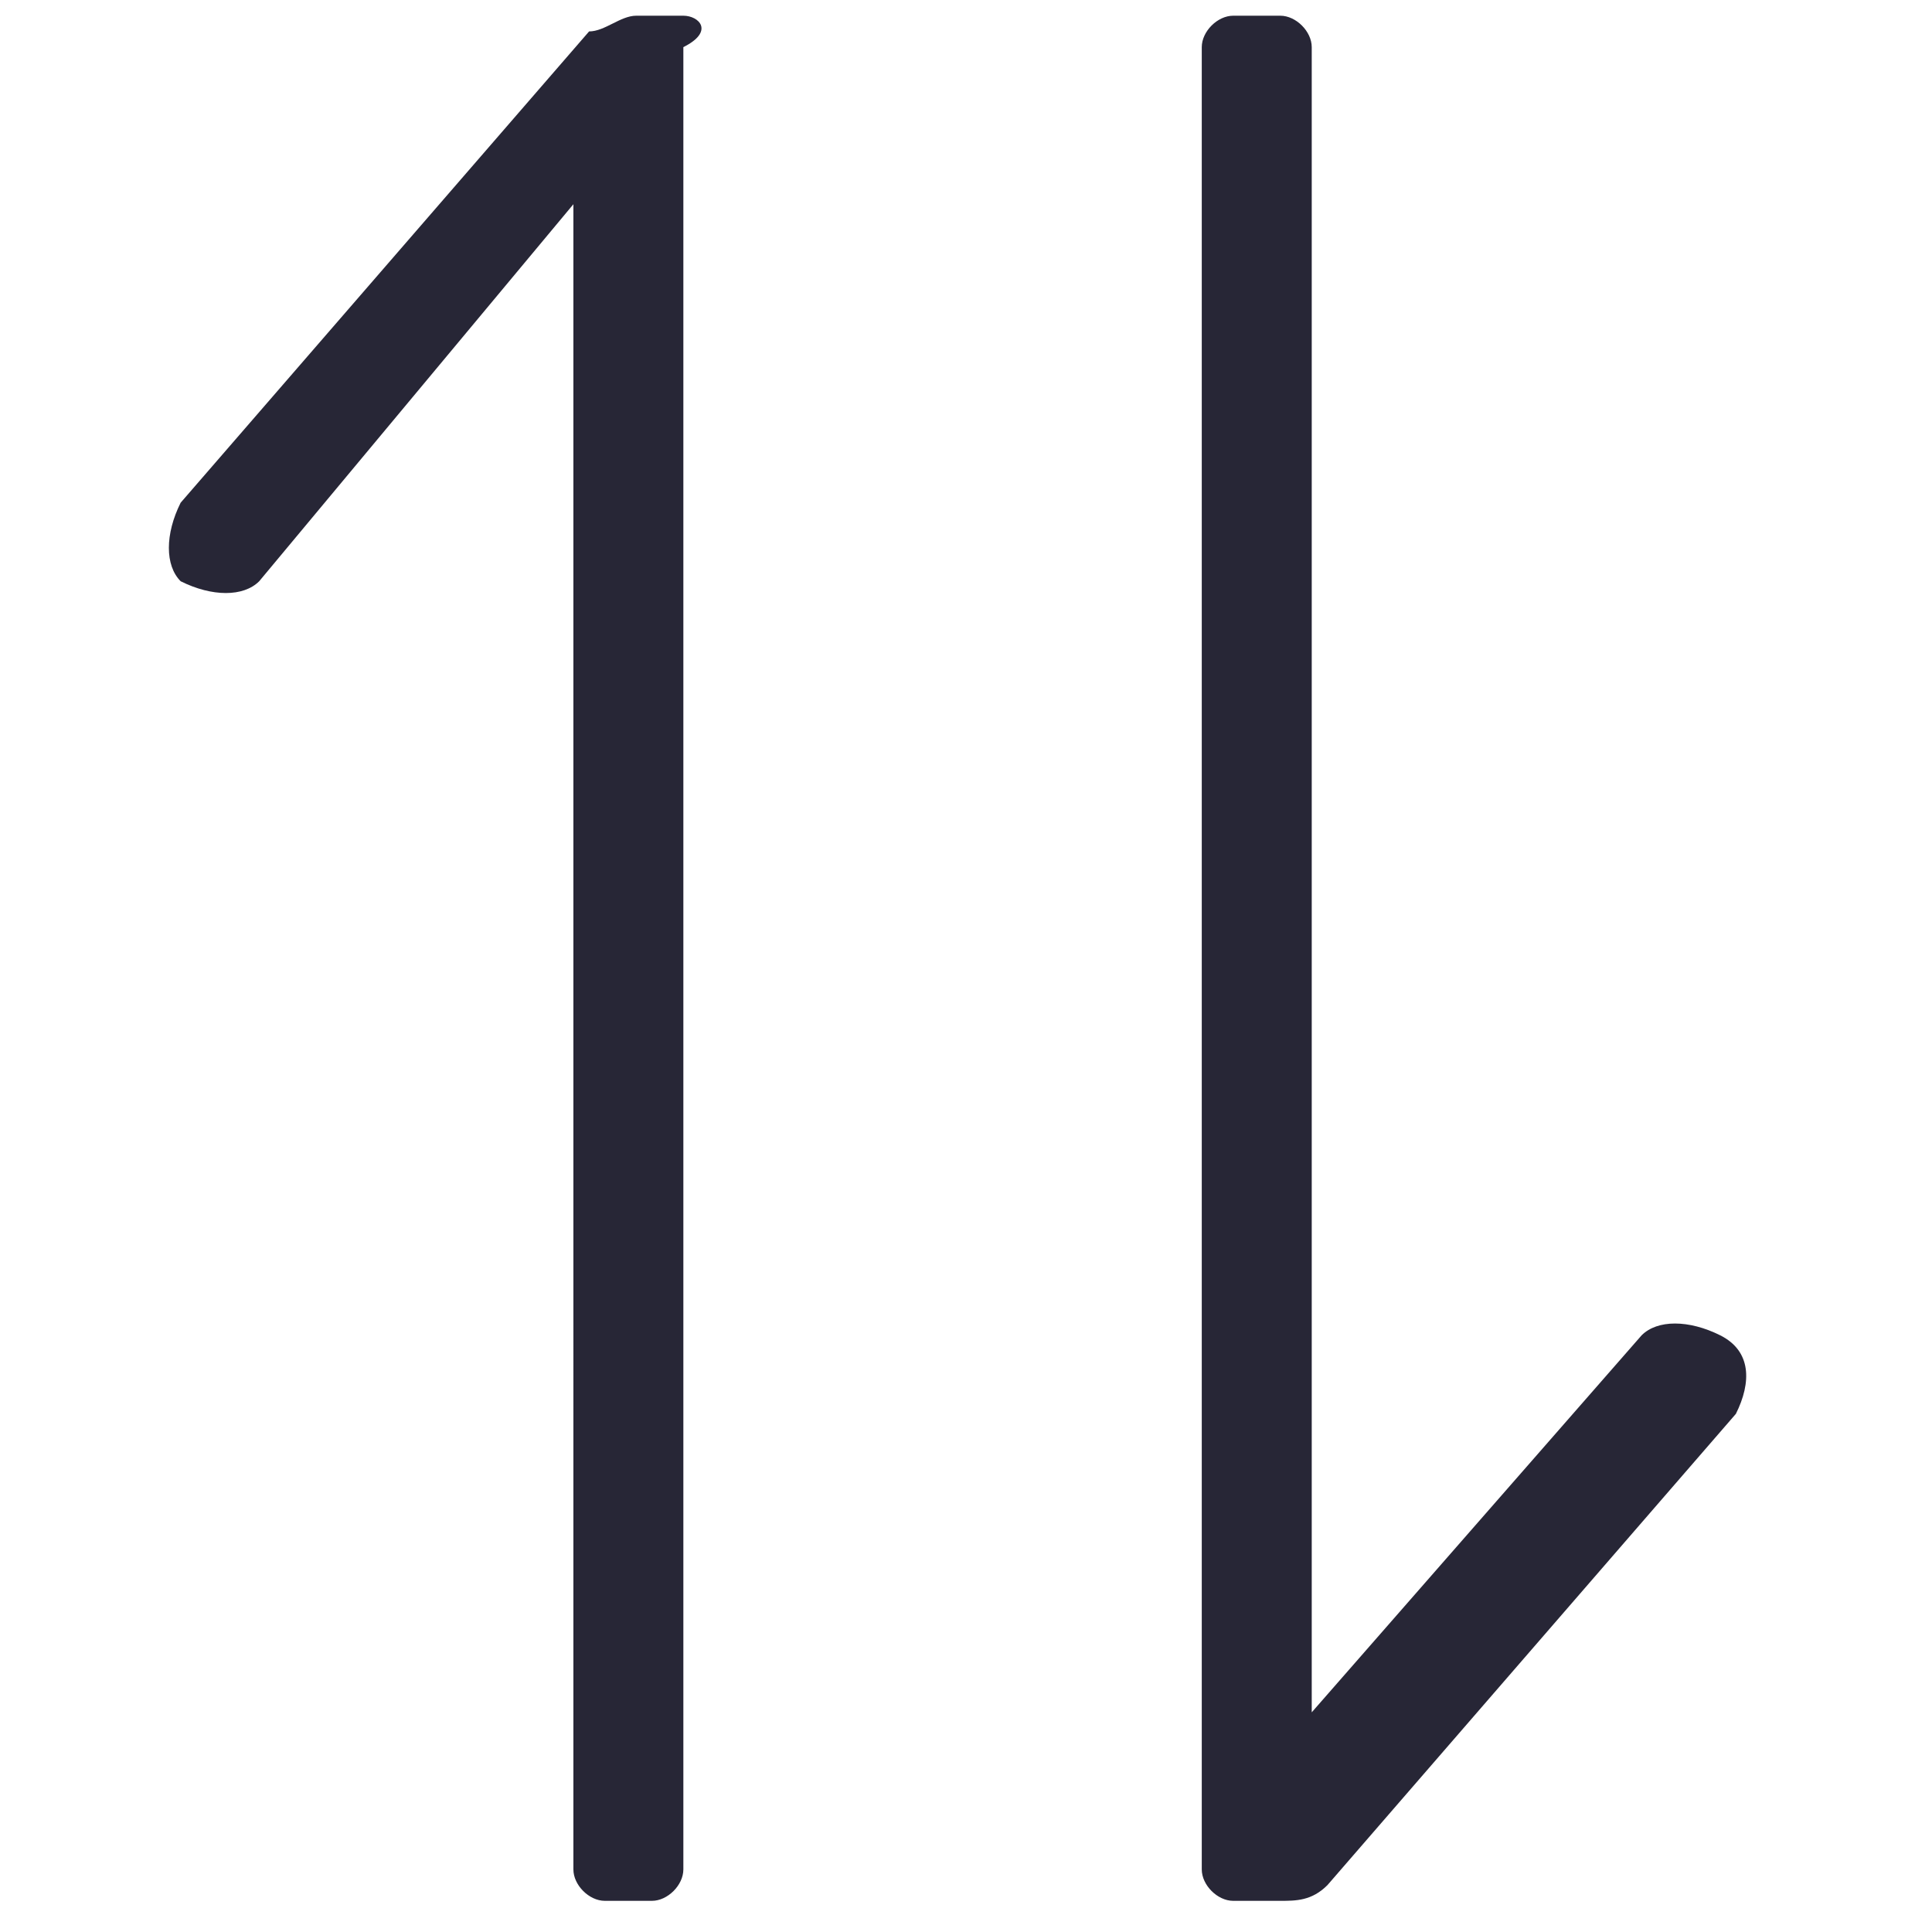 <?xml version="1.0" standalone="no"?><!DOCTYPE svg PUBLIC "-//W3C//DTD SVG 1.1//EN" "http://www.w3.org/Graphics/SVG/1.1/DTD/svg11.dtd"><svg width="64" height="64" viewBox="0 0 64 64" version="1.1" xmlns="http://www.w3.org/2000/svg" xmlns:xlink="http://www.w3.org/1999/xlink"><defs><style type="text/css"><![CDATA[
@font-face { font-family: ifont; src: url("//at.alicdn.com/t/font_1442373896_4754455.eot?#iefix") format("embedded-opentype"), url("//at.alicdn.com/t/font_1442373896_4754455.woff") format("woff"), url("//at.alicdn.com/t/font_1442373896_4754455.ttf") format("truetype"), url("//at.alicdn.com/t/font_1442373896_4754455.svg#ifont") format("svg"); }

]]></style></defs><g class="transform-group"><g transform="scale(0.062, 0.062)"><path d="M919.082 713.443c-16.787-8.393-33.574-8.393-41.967 0l-176.262 201.443 0-889.705c0-8.393-8.393-16.787-16.787-16.787l-25.18 0c-8.393 0-16.787 8.393-16.787 16.787L642.098 998.82c0 8.393 8.393 16.787 16.787 16.787l25.18 0c0 0 0 0 0 0 8.393 0 16.787 0 25.18-8.393l218.23-251.803C935.869 738.623 935.869 721.836 919.082 713.443zM365.115 8.393l-25.18 0c0 0 0 0 0 0-8.393 0-16.787 8.393-25.18 8.393l-218.23 251.803c-8.393 16.787-8.393 33.574 0 41.967 16.787 8.393 33.574 8.393 41.967 0l167.869-201.443L306.361 998.82c0 8.393 8.393 16.787 16.787 16.787l25.18 0c8.393 0 16.787-8.393 16.787-16.787l0-973.639C381.902 16.787 373.508 8.393 365.115 8.393z" fill="#272636"></path></g></g></svg>